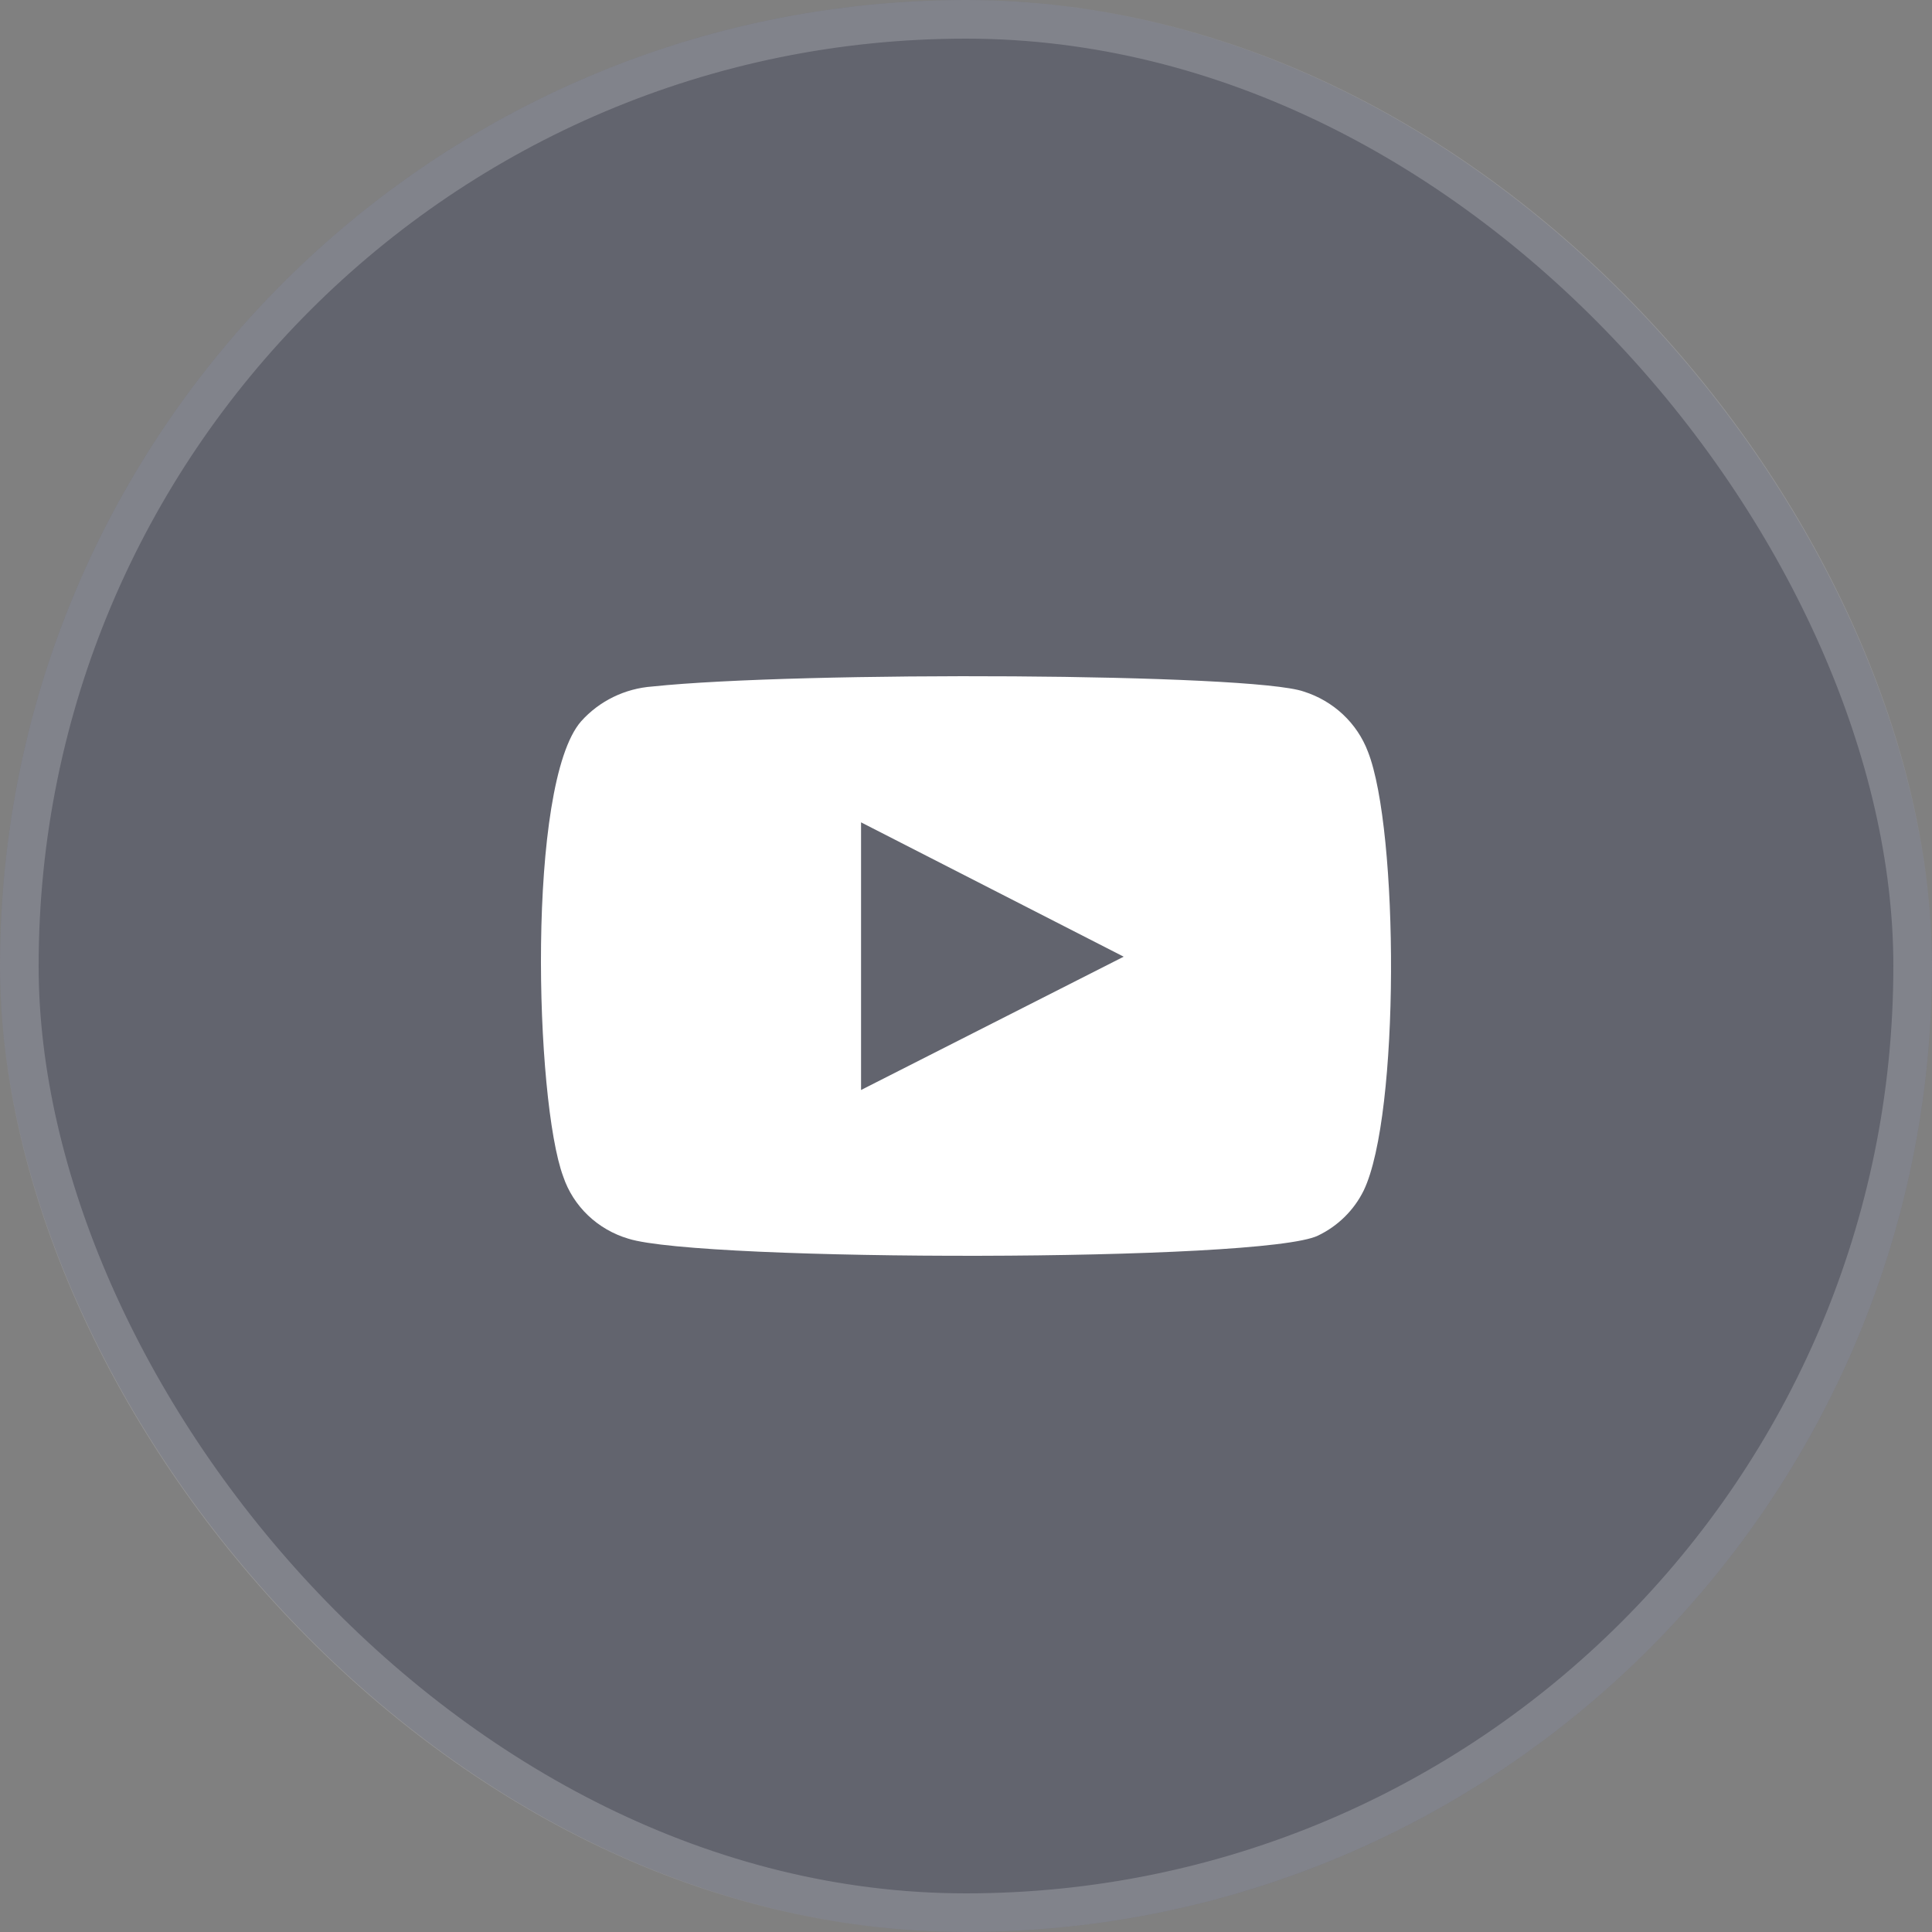 <svg width="50" height="50" viewBox="0 0 50 50" fill="none" xmlns="http://www.w3.org/2000/svg">
<rect x="0" y="0" width="50" height="50" fill="#808080" stroke="none"/>
<rect width="50" height="50" rx="25" fill="#1D2244" fill-opacity="0.3"/>
<rect x="0.5" y="0.5" width="49" height="49" rx="24.5" stroke="white" stroke-opacity="0.2"/>
<path fill-rule="evenodd" clip-rule="evenodd" d="M16.262 32.057C15.87 31.941 15.512 31.734 15.219 31.455C14.926 31.175 14.705 30.831 14.577 30.451C13.843 28.487 13.625 20.287 15.039 18.668C15.51 18.141 16.174 17.817 16.888 17.766C20.68 17.368 32.398 17.421 33.743 17.898C34.122 18.018 34.468 18.22 34.755 18.489C35.042 18.758 35.263 19.087 35.401 19.451C36.203 21.481 36.231 28.859 35.293 30.809C35.044 31.317 34.627 31.729 34.11 31.977C32.697 32.667 18.138 32.654 16.262 32.057ZM22.284 28.209L29.081 24.759L22.284 21.282V28.209Z" fill="white"/>
</svg>
